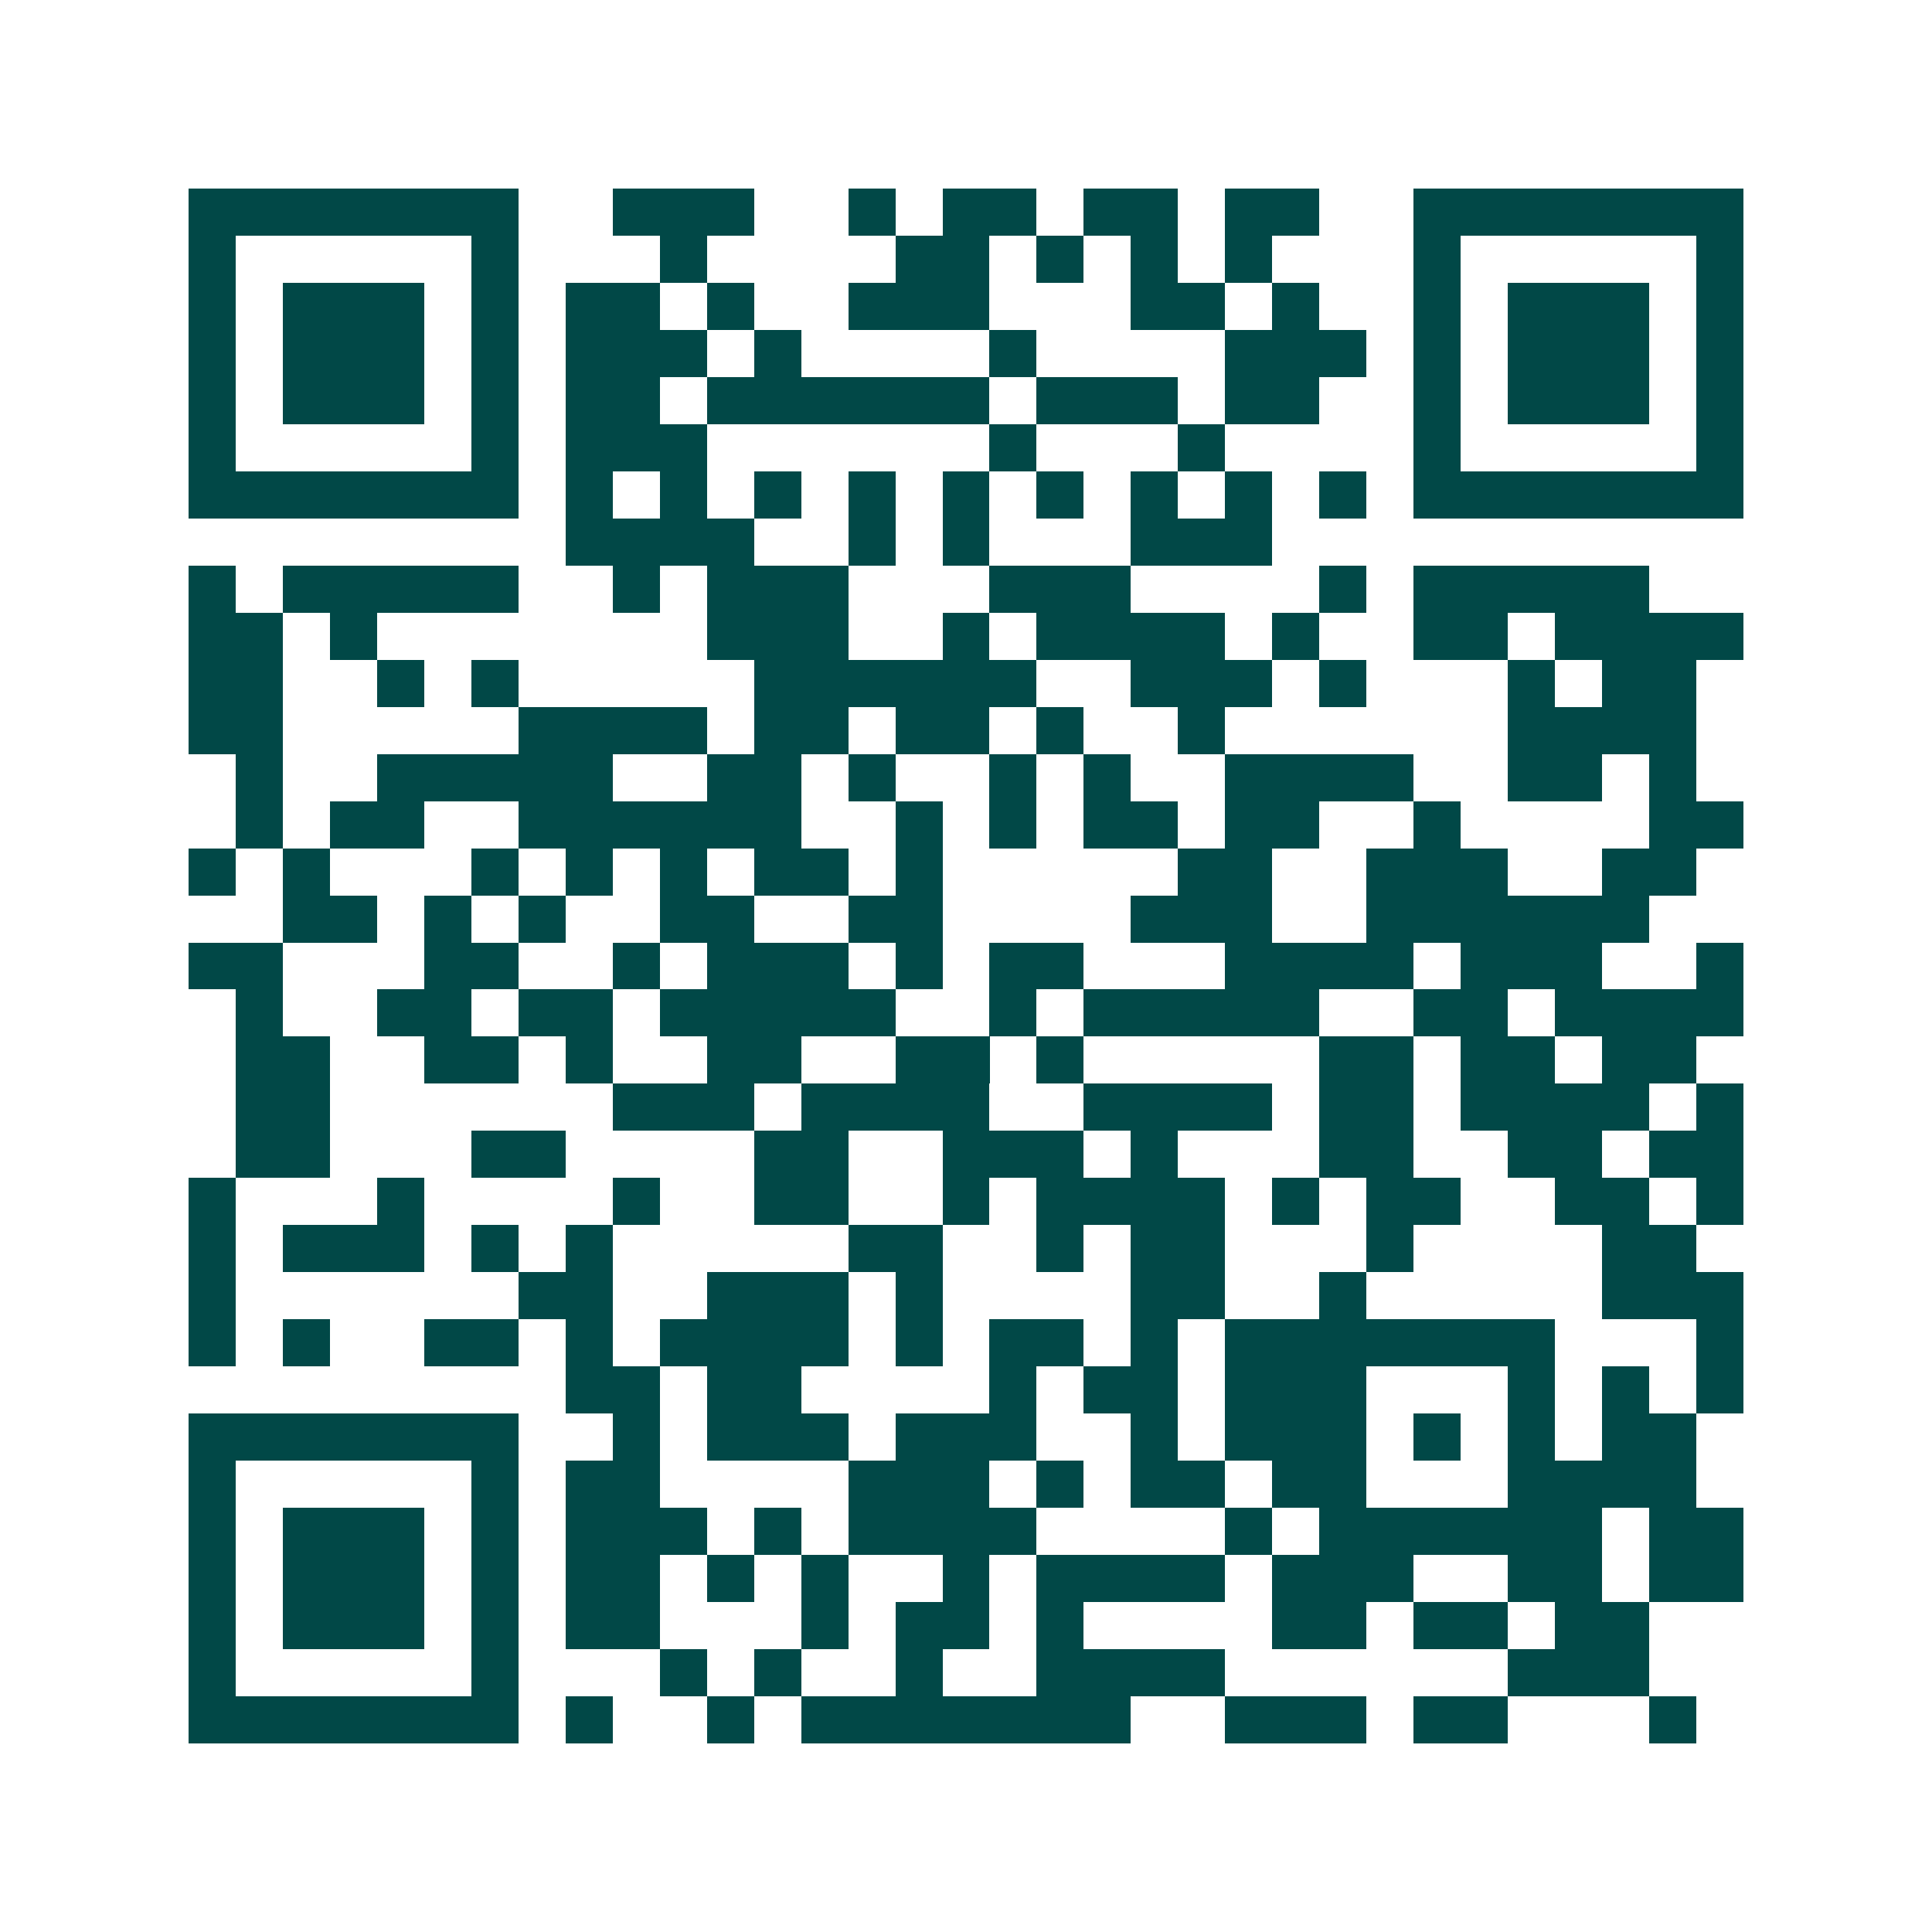 <svg xmlns="http://www.w3.org/2000/svg" width="200" height="200" viewBox="0 0 41 41" shape-rendering="crispEdges"><path fill="#ffffff" d="M0 0h41v41H0z"/><path stroke="#014847" d="M4 4.5h7m2 0h3m2 0h1m1 0h2m1 0h2m1 0h2m2 0h7M4 5.5h1m5 0h1m3 0h1m4 0h2m1 0h1m1 0h1m1 0h1m3 0h1m5 0h1M4 6.5h1m1 0h3m1 0h1m1 0h2m1 0h1m2 0h3m3 0h2m1 0h1m2 0h1m1 0h3m1 0h1M4 7.5h1m1 0h3m1 0h1m1 0h3m1 0h1m4 0h1m4 0h3m1 0h1m1 0h3m1 0h1M4 8.5h1m1 0h3m1 0h1m1 0h2m1 0h6m1 0h3m1 0h2m2 0h1m1 0h3m1 0h1M4 9.5h1m5 0h1m1 0h3m6 0h1m3 0h1m4 0h1m5 0h1M4 10.5h7m1 0h1m1 0h1m1 0h1m1 0h1m1 0h1m1 0h1m1 0h1m1 0h1m1 0h1m1 0h7M12 11.5h4m2 0h1m1 0h1m3 0h3M4 12.5h1m1 0h5m2 0h1m1 0h3m3 0h3m4 0h1m1 0h5M4 13.5h2m1 0h1m7 0h3m2 0h1m1 0h4m1 0h1m2 0h2m1 0h4M4 14.5h2m2 0h1m1 0h1m5 0h6m2 0h3m1 0h1m3 0h1m1 0h2M4 15.5h2m5 0h4m1 0h2m1 0h2m1 0h1m2 0h1m6 0h4M5 16.5h1m2 0h5m2 0h2m1 0h1m2 0h1m1 0h1m2 0h4m2 0h2m1 0h1M5 17.5h1m1 0h2m2 0h6m2 0h1m1 0h1m1 0h2m1 0h2m2 0h1m4 0h2M4 18.5h1m1 0h1m3 0h1m1 0h1m1 0h1m1 0h2m1 0h1m5 0h2m2 0h3m2 0h2M6 19.5h2m1 0h1m1 0h1m2 0h2m2 0h2m4 0h3m2 0h6M4 20.5h2m3 0h2m2 0h1m1 0h3m1 0h1m1 0h2m3 0h4m1 0h3m2 0h1M5 21.5h1m2 0h2m1 0h2m1 0h5m2 0h1m1 0h5m2 0h2m1 0h4M5 22.5h2m2 0h2m1 0h1m2 0h2m2 0h2m1 0h1m5 0h2m1 0h2m1 0h2M5 23.5h2m6 0h3m1 0h4m2 0h4m1 0h2m1 0h4m1 0h1M5 24.5h2m3 0h2m4 0h2m2 0h3m1 0h1m3 0h2m2 0h2m1 0h2M4 25.5h1m3 0h1m4 0h1m2 0h2m2 0h1m1 0h4m1 0h1m1 0h2m2 0h2m1 0h1M4 26.5h1m1 0h3m1 0h1m1 0h1m5 0h2m2 0h1m1 0h2m3 0h1m4 0h2M4 27.5h1m6 0h2m2 0h3m1 0h1m4 0h2m2 0h1m5 0h3M4 28.5h1m1 0h1m2 0h2m1 0h1m1 0h4m1 0h1m1 0h2m1 0h1m1 0h7m3 0h1M12 29.5h2m1 0h2m4 0h1m1 0h2m1 0h3m3 0h1m1 0h1m1 0h1M4 30.5h7m2 0h1m1 0h3m1 0h3m2 0h1m1 0h3m1 0h1m1 0h1m1 0h2M4 31.5h1m5 0h1m1 0h2m4 0h3m1 0h1m1 0h2m1 0h2m3 0h4M4 32.5h1m1 0h3m1 0h1m1 0h3m1 0h1m1 0h4m4 0h1m1 0h6m1 0h2M4 33.5h1m1 0h3m1 0h1m1 0h2m1 0h1m1 0h1m2 0h1m1 0h4m1 0h3m2 0h2m1 0h2M4 34.5h1m1 0h3m1 0h1m1 0h2m3 0h1m1 0h2m1 0h1m4 0h2m1 0h2m1 0h2M4 35.5h1m5 0h1m3 0h1m1 0h1m2 0h1m2 0h4m6 0h3M4 36.5h7m1 0h1m2 0h1m1 0h7m2 0h3m1 0h2m3 0h1"/></svg>
